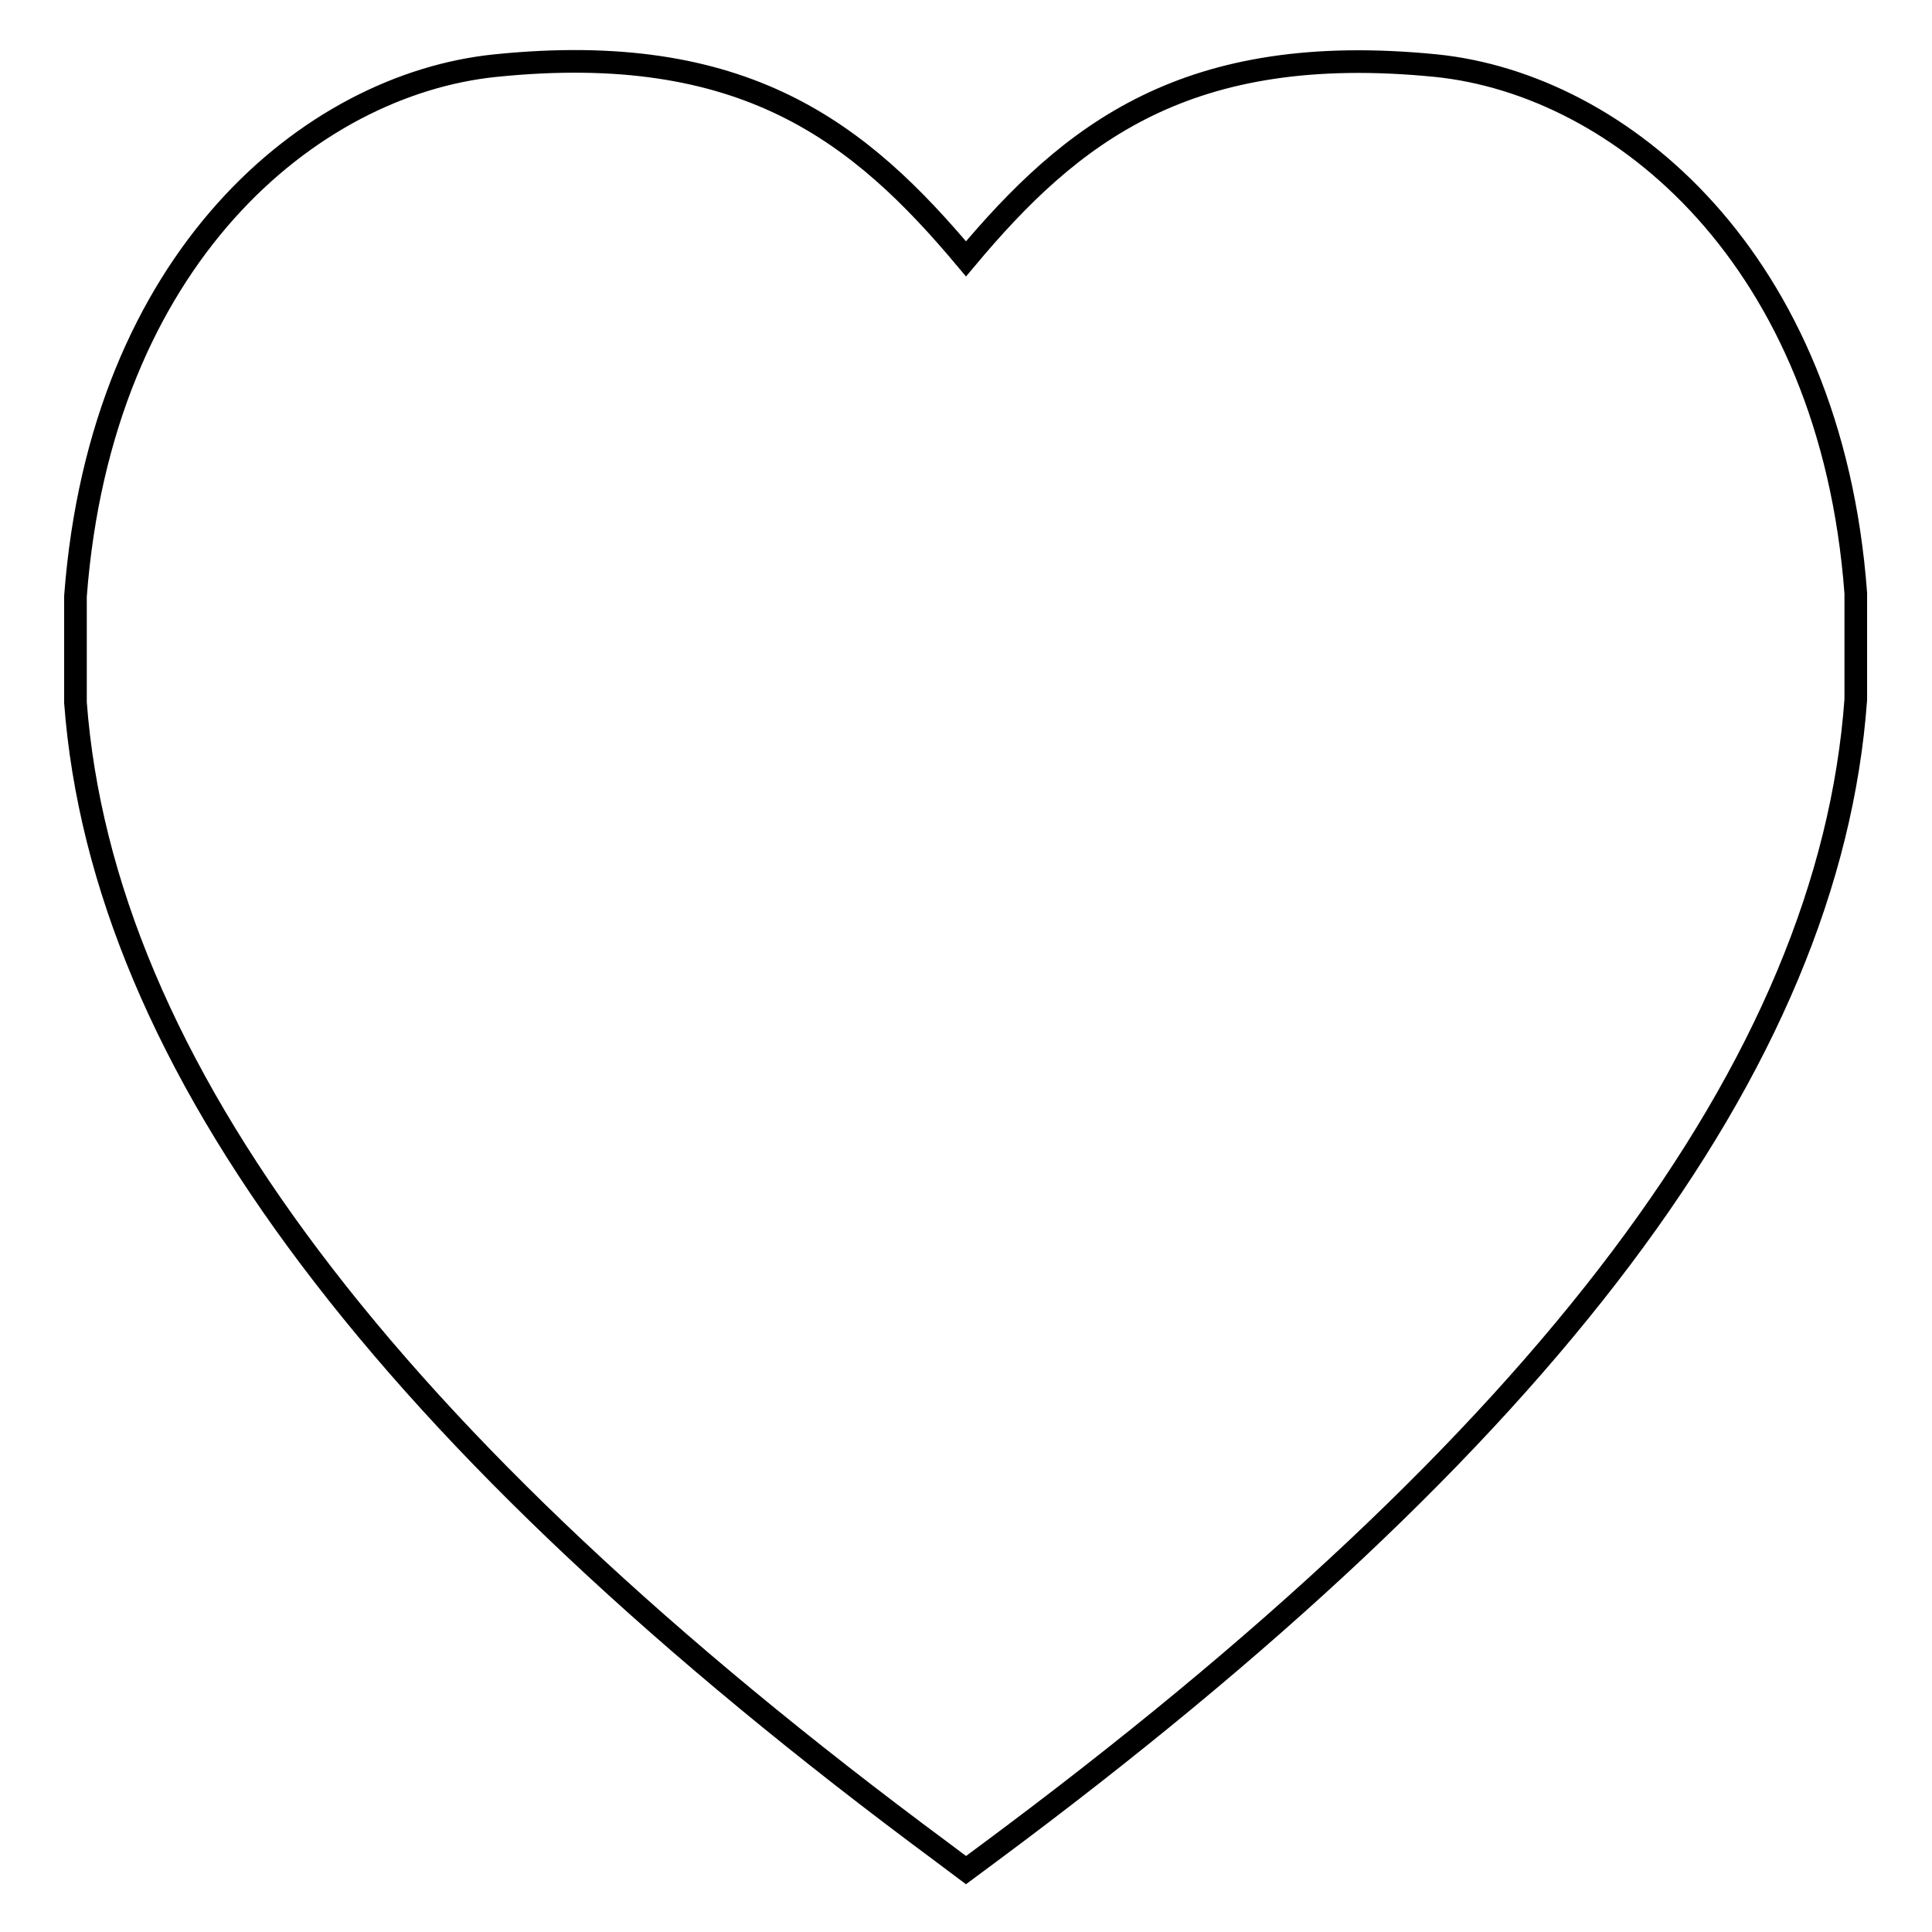 <?xml version="1.0" encoding="utf-8"?>
<!-- Svg Vector Icons : http://www.onlinewebfonts.com/icon -->
<!DOCTYPE svg PUBLIC "-//W3C//DTD SVG 1.1//EN" "http://www.w3.org/Graphics/SVG/1.1/DTD/svg11.dtd">
<svg version="1.1" xmlns="http://www.w3.org/2000/svg" xmlns:xlink="http://www.w3.org/1999/xlink" x="0px" y="0px" viewBox="0 0 256 256" enable-background="new 0 0 256 256" xml:space="preserve">
<g> <path stroke-width="3" fill-opacity="0" stroke="#000000"  d="M128,247.8l-3.2-2.4C51.1,190.8,13.6,140.9,10,93.1l0-14.1c3.4-44.9,31.2-67.8,55.6-70.3 c33.1-3.4,48.4,8.9,62.4,25.6c13.9-16.6,29.2-28.9,62.3-25.6c24.4,2.5,52.3,25.5,55.6,69.9l0,14.1c-3.5,48.3-41.1,98.1-114.8,152.8 L128,247.8L128,247.8L128,247.8z"/></g>
</svg>